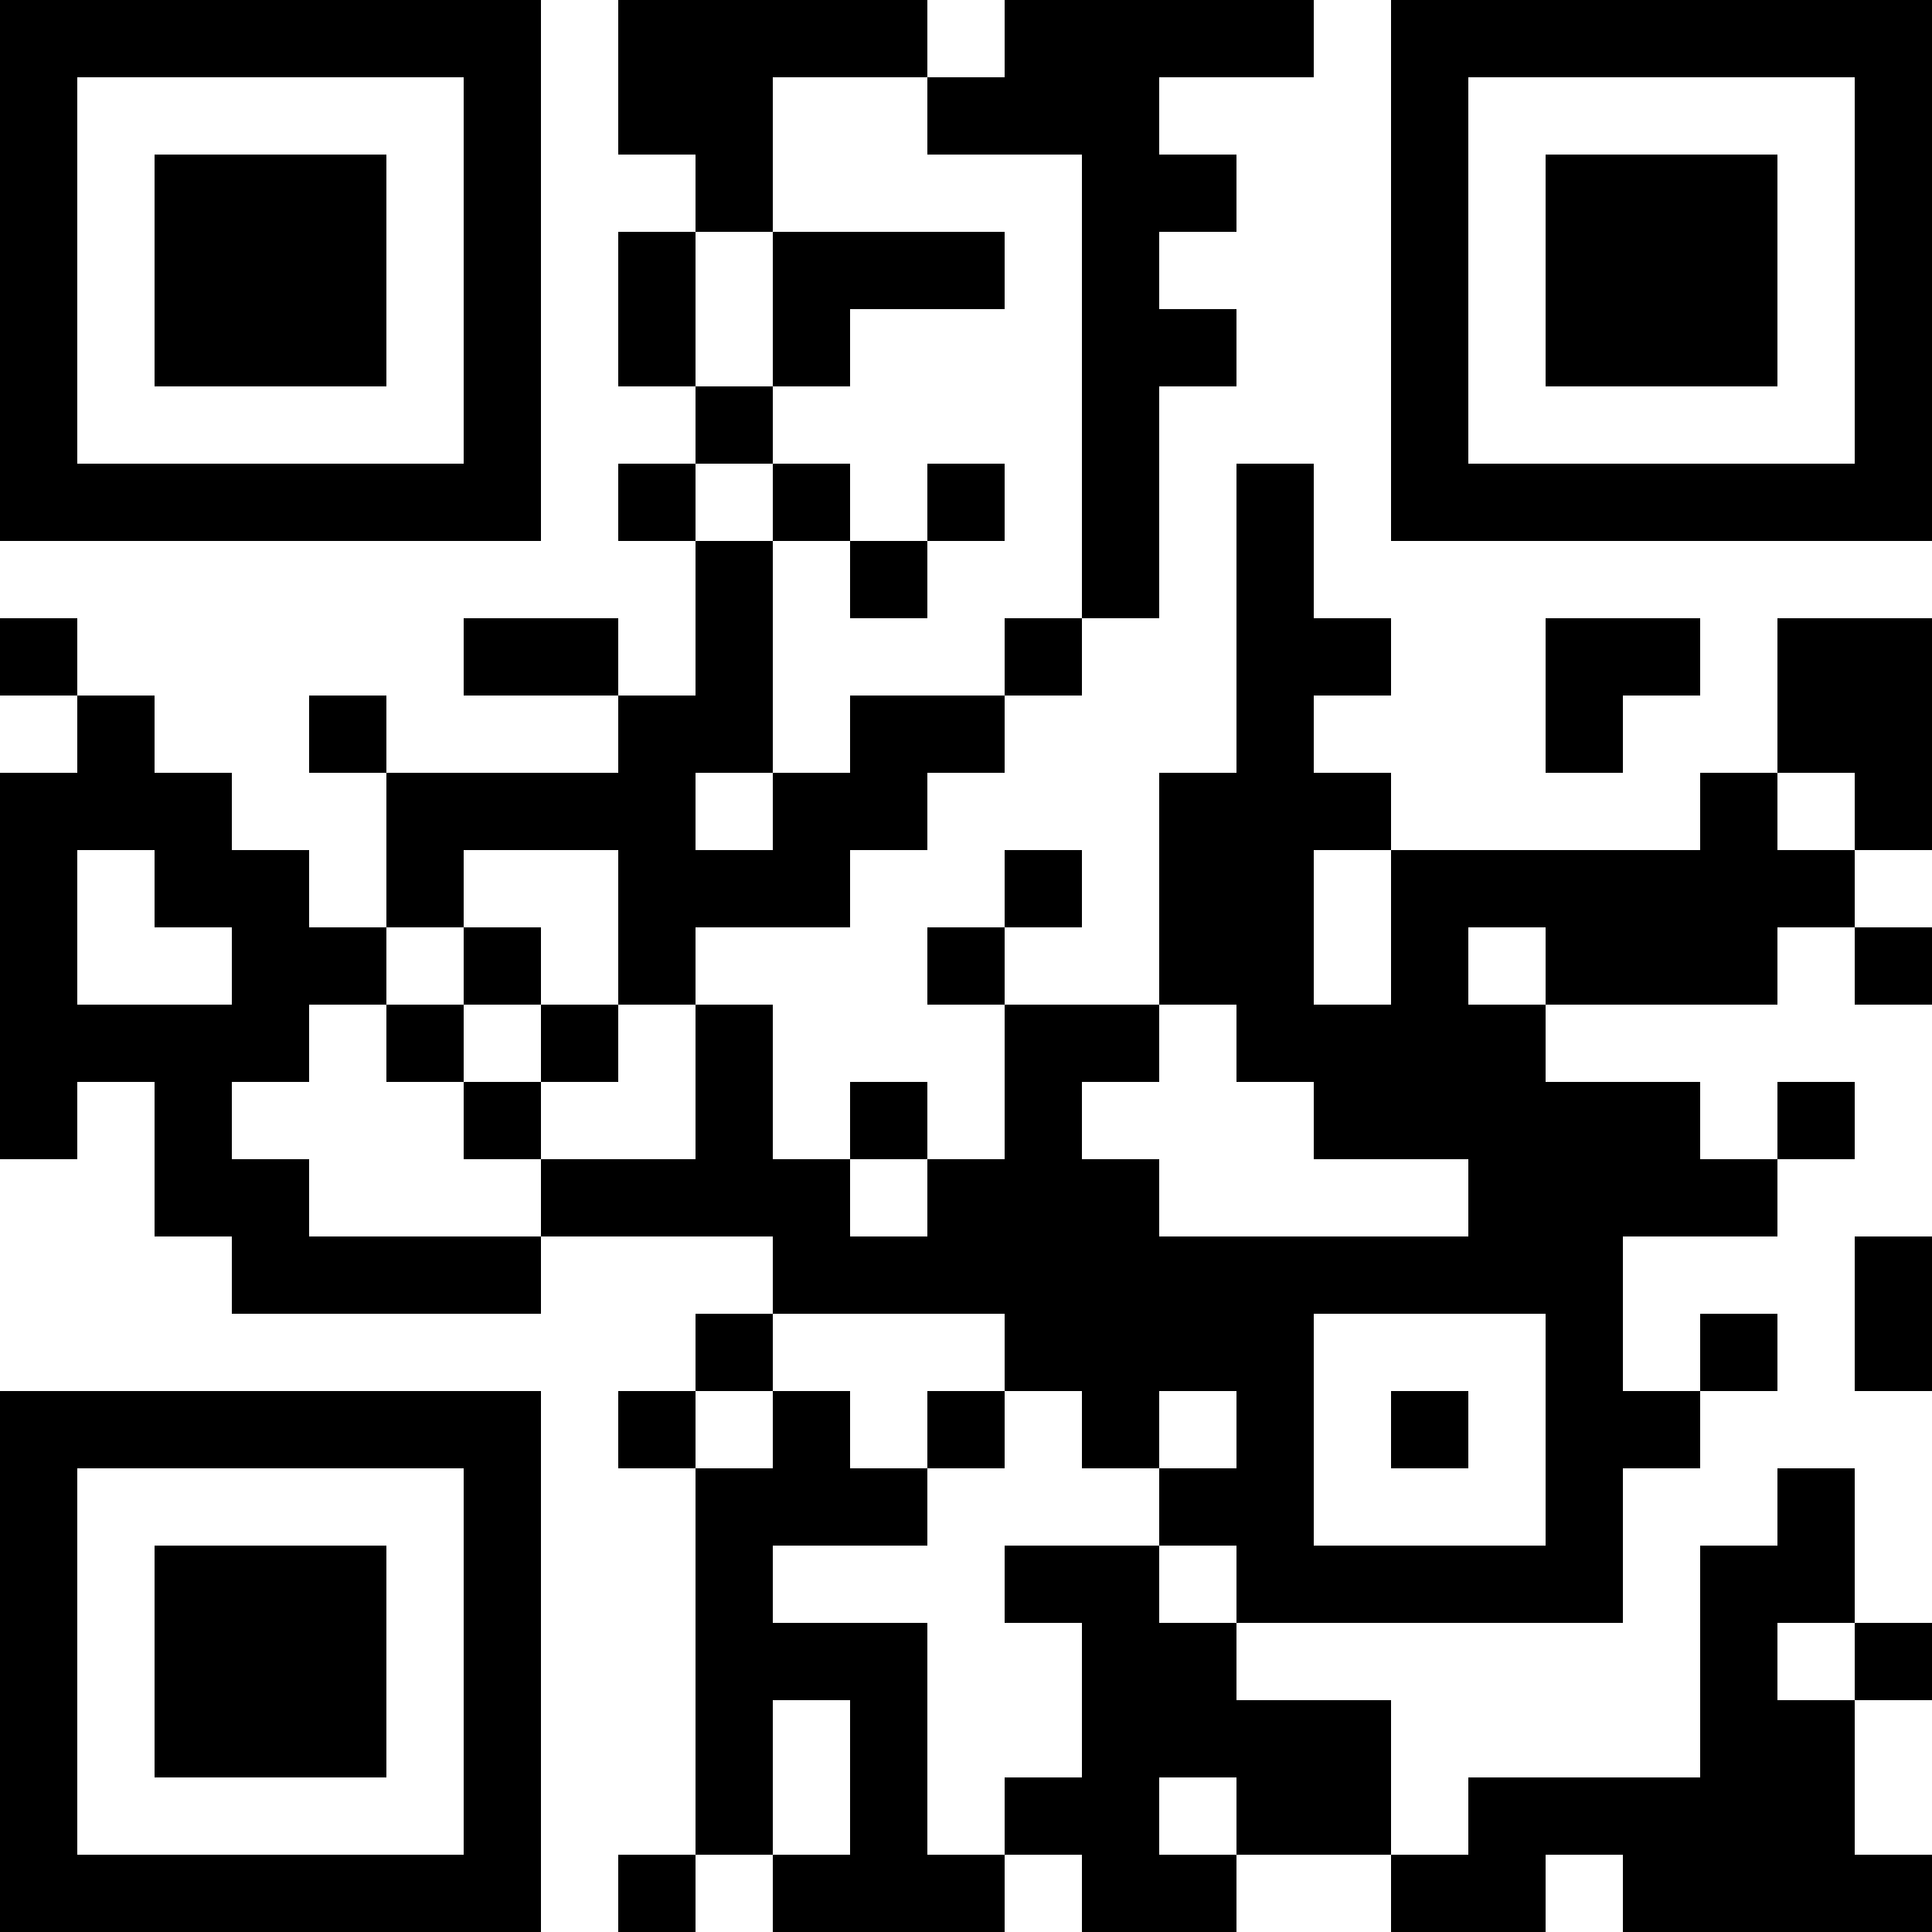 <?xml version="1.0" standalone="yes"?>
<svg xmlns="http://www.w3.org/2000/svg" version="1.1" width="128" height="128">
  <rect x="0" y="0" width="128" height="128" style="fill:#ffffff;shape-rendering:crispEdges;"/>
  <rect x="0" y="0" width="5.12" height="5.12" style="fill:#000000;shape-rendering:crispEdges;"/>
  <rect x="5.12" y="0" width="5.12" height="5.12" style="fill:#000000;shape-rendering:crispEdges;"/>
  <rect x="10.24" y="0" width="5.12" height="5.12" style="fill:#000000;shape-rendering:crispEdges;"/>
  <rect x="15.36" y="0" width="5.12" height="5.12" style="fill:#000000;shape-rendering:crispEdges;"/>
  <rect x="20.48" y="0" width="5.12" height="5.12" style="fill:#000000;shape-rendering:crispEdges;"/>
  <rect x="25.6" y="0" width="5.12" height="5.12" style="fill:#000000;shape-rendering:crispEdges;"/>
  <rect x="30.72" y="0" width="5.12" height="5.12" style="fill:#000000;shape-rendering:crispEdges;"/>
  <rect x="40.96" y="0" width="5.12" height="5.12" style="fill:#000000;shape-rendering:crispEdges;"/>
  <rect x="46.08" y="0" width="5.12" height="5.12" style="fill:#000000;shape-rendering:crispEdges;"/>
  <rect x="51.2" y="0" width="5.12" height="5.12" style="fill:#000000;shape-rendering:crispEdges;"/>
  <rect x="56.32" y="0" width="5.12" height="5.12" style="fill:#000000;shape-rendering:crispEdges;"/>
  <rect x="66.56" y="0" width="5.12" height="5.12" style="fill:#000000;shape-rendering:crispEdges;"/>
  <rect x="71.68" y="0" width="5.12" height="5.12" style="fill:#000000;shape-rendering:crispEdges;"/>
  <rect x="76.8" y="0" width="5.12" height="5.12" style="fill:#000000;shape-rendering:crispEdges;"/>
  <rect x="81.92" y="0" width="5.12" height="5.12" style="fill:#000000;shape-rendering:crispEdges;"/>
  <rect x="92.16" y="0" width="5.12" height="5.12" style="fill:#000000;shape-rendering:crispEdges;"/>
  <rect x="97.28" y="0" width="5.12" height="5.12" style="fill:#000000;shape-rendering:crispEdges;"/>
  <rect x="102.4" y="0" width="5.12" height="5.12" style="fill:#000000;shape-rendering:crispEdges;"/>
  <rect x="107.52" y="0" width="5.12" height="5.12" style="fill:#000000;shape-rendering:crispEdges;"/>
  <rect x="112.64" y="0" width="5.12" height="5.12" style="fill:#000000;shape-rendering:crispEdges;"/>
  <rect x="117.76" y="0" width="5.12" height="5.12" style="fill:#000000;shape-rendering:crispEdges;"/>
  <rect x="122.88" y="0" width="5.12" height="5.12" style="fill:#000000;shape-rendering:crispEdges;"/>
  <rect x="0" y="5.12" width="5.12" height="5.12" style="fill:#000000;shape-rendering:crispEdges;"/>
  <rect x="30.72" y="5.12" width="5.12" height="5.12" style="fill:#000000;shape-rendering:crispEdges;"/>
  <rect x="40.96" y="5.12" width="5.12" height="5.12" style="fill:#000000;shape-rendering:crispEdges;"/>
  <rect x="46.08" y="5.12" width="5.12" height="5.12" style="fill:#000000;shape-rendering:crispEdges;"/>
  <rect x="61.44" y="5.12" width="5.12" height="5.12" style="fill:#000000;shape-rendering:crispEdges;"/>
  <rect x="66.56" y="5.12" width="5.12" height="5.12" style="fill:#000000;shape-rendering:crispEdges;"/>
  <rect x="71.68" y="5.12" width="5.12" height="5.12" style="fill:#000000;shape-rendering:crispEdges;"/>
  <rect x="92.16" y="5.12" width="5.12" height="5.12" style="fill:#000000;shape-rendering:crispEdges;"/>
  <rect x="122.88" y="5.12" width="5.12" height="5.12" style="fill:#000000;shape-rendering:crispEdges;"/>
  <rect x="0" y="10.24" width="5.12" height="5.12" style="fill:#000000;shape-rendering:crispEdges;"/>
  <rect x="10.24" y="10.24" width="5.12" height="5.12" style="fill:#000000;shape-rendering:crispEdges;"/>
  <rect x="15.36" y="10.24" width="5.12" height="5.12" style="fill:#000000;shape-rendering:crispEdges;"/>
  <rect x="20.48" y="10.24" width="5.12" height="5.12" style="fill:#000000;shape-rendering:crispEdges;"/>
  <rect x="30.72" y="10.24" width="5.12" height="5.12" style="fill:#000000;shape-rendering:crispEdges;"/>
  <rect x="46.08" y="10.24" width="5.12" height="5.12" style="fill:#000000;shape-rendering:crispEdges;"/>
  <rect x="71.68" y="10.24" width="5.12" height="5.12" style="fill:#000000;shape-rendering:crispEdges;"/>
  <rect x="76.8" y="10.24" width="5.12" height="5.12" style="fill:#000000;shape-rendering:crispEdges;"/>
  <rect x="92.16" y="10.24" width="5.12" height="5.12" style="fill:#000000;shape-rendering:crispEdges;"/>
  <rect x="102.4" y="10.24" width="5.12" height="5.12" style="fill:#000000;shape-rendering:crispEdges;"/>
  <rect x="107.52" y="10.24" width="5.12" height="5.12" style="fill:#000000;shape-rendering:crispEdges;"/>
  <rect x="112.64" y="10.24" width="5.12" height="5.12" style="fill:#000000;shape-rendering:crispEdges;"/>
  <rect x="122.88" y="10.24" width="5.12" height="5.12" style="fill:#000000;shape-rendering:crispEdges;"/>
  <rect x="0" y="15.36" width="5.12" height="5.12" style="fill:#000000;shape-rendering:crispEdges;"/>
  <rect x="10.24" y="15.36" width="5.12" height="5.12" style="fill:#000000;shape-rendering:crispEdges;"/>
  <rect x="15.36" y="15.36" width="5.12" height="5.12" style="fill:#000000;shape-rendering:crispEdges;"/>
  <rect x="20.48" y="15.36" width="5.12" height="5.12" style="fill:#000000;shape-rendering:crispEdges;"/>
  <rect x="30.72" y="15.36" width="5.12" height="5.12" style="fill:#000000;shape-rendering:crispEdges;"/>
  <rect x="40.96" y="15.36" width="5.12" height="5.12" style="fill:#000000;shape-rendering:crispEdges;"/>
  <rect x="51.2" y="15.36" width="5.12" height="5.12" style="fill:#000000;shape-rendering:crispEdges;"/>
  <rect x="56.32" y="15.36" width="5.12" height="5.12" style="fill:#000000;shape-rendering:crispEdges;"/>
  <rect x="61.44" y="15.36" width="5.12" height="5.12" style="fill:#000000;shape-rendering:crispEdges;"/>
  <rect x="71.68" y="15.36" width="5.12" height="5.12" style="fill:#000000;shape-rendering:crispEdges;"/>
  <rect x="92.16" y="15.36" width="5.12" height="5.12" style="fill:#000000;shape-rendering:crispEdges;"/>
  <rect x="102.4" y="15.36" width="5.12" height="5.12" style="fill:#000000;shape-rendering:crispEdges;"/>
  <rect x="107.52" y="15.36" width="5.12" height="5.12" style="fill:#000000;shape-rendering:crispEdges;"/>
  <rect x="112.64" y="15.36" width="5.12" height="5.12" style="fill:#000000;shape-rendering:crispEdges;"/>
  <rect x="122.88" y="15.36" width="5.12" height="5.12" style="fill:#000000;shape-rendering:crispEdges;"/>
  <rect x="0" y="20.48" width="5.12" height="5.12" style="fill:#000000;shape-rendering:crispEdges;"/>
  <rect x="10.24" y="20.48" width="5.12" height="5.12" style="fill:#000000;shape-rendering:crispEdges;"/>
  <rect x="15.36" y="20.48" width="5.12" height="5.12" style="fill:#000000;shape-rendering:crispEdges;"/>
  <rect x="20.48" y="20.48" width="5.12" height="5.12" style="fill:#000000;shape-rendering:crispEdges;"/>
  <rect x="30.72" y="20.48" width="5.12" height="5.12" style="fill:#000000;shape-rendering:crispEdges;"/>
  <rect x="40.96" y="20.48" width="5.12" height="5.12" style="fill:#000000;shape-rendering:crispEdges;"/>
  <rect x="51.2" y="20.48" width="5.12" height="5.12" style="fill:#000000;shape-rendering:crispEdges;"/>
  <rect x="71.68" y="20.48" width="5.12" height="5.12" style="fill:#000000;shape-rendering:crispEdges;"/>
  <rect x="76.8" y="20.48" width="5.12" height="5.12" style="fill:#000000;shape-rendering:crispEdges;"/>
  <rect x="92.16" y="20.48" width="5.12" height="5.12" style="fill:#000000;shape-rendering:crispEdges;"/>
  <rect x="102.4" y="20.48" width="5.12" height="5.12" style="fill:#000000;shape-rendering:crispEdges;"/>
  <rect x="107.52" y="20.48" width="5.12" height="5.12" style="fill:#000000;shape-rendering:crispEdges;"/>
  <rect x="112.64" y="20.48" width="5.12" height="5.12" style="fill:#000000;shape-rendering:crispEdges;"/>
  <rect x="122.88" y="20.48" width="5.12" height="5.12" style="fill:#000000;shape-rendering:crispEdges;"/>
  <rect x="0" y="25.6" width="5.12" height="5.12" style="fill:#000000;shape-rendering:crispEdges;"/>
  <rect x="30.72" y="25.6" width="5.12" height="5.12" style="fill:#000000;shape-rendering:crispEdges;"/>
  <rect x="46.08" y="25.6" width="5.12" height="5.12" style="fill:#000000;shape-rendering:crispEdges;"/>
  <rect x="71.68" y="25.6" width="5.12" height="5.12" style="fill:#000000;shape-rendering:crispEdges;"/>
  <rect x="92.16" y="25.6" width="5.12" height="5.12" style="fill:#000000;shape-rendering:crispEdges;"/>
  <rect x="122.88" y="25.6" width="5.12" height="5.12" style="fill:#000000;shape-rendering:crispEdges;"/>
  <rect x="0" y="30.72" width="5.12" height="5.12" style="fill:#000000;shape-rendering:crispEdges;"/>
  <rect x="5.12" y="30.72" width="5.12" height="5.12" style="fill:#000000;shape-rendering:crispEdges;"/>
  <rect x="10.24" y="30.72" width="5.12" height="5.12" style="fill:#000000;shape-rendering:crispEdges;"/>
  <rect x="15.36" y="30.72" width="5.12" height="5.12" style="fill:#000000;shape-rendering:crispEdges;"/>
  <rect x="20.48" y="30.72" width="5.12" height="5.12" style="fill:#000000;shape-rendering:crispEdges;"/>
  <rect x="25.6" y="30.72" width="5.12" height="5.12" style="fill:#000000;shape-rendering:crispEdges;"/>
  <rect x="30.72" y="30.72" width="5.12" height="5.12" style="fill:#000000;shape-rendering:crispEdges;"/>
  <rect x="40.96" y="30.72" width="5.12" height="5.12" style="fill:#000000;shape-rendering:crispEdges;"/>
  <rect x="51.2" y="30.72" width="5.12" height="5.12" style="fill:#000000;shape-rendering:crispEdges;"/>
  <rect x="61.44" y="30.72" width="5.12" height="5.12" style="fill:#000000;shape-rendering:crispEdges;"/>
  <rect x="71.68" y="30.72" width="5.12" height="5.12" style="fill:#000000;shape-rendering:crispEdges;"/>
  <rect x="81.92" y="30.72" width="5.12" height="5.12" style="fill:#000000;shape-rendering:crispEdges;"/>
  <rect x="92.16" y="30.72" width="5.12" height="5.12" style="fill:#000000;shape-rendering:crispEdges;"/>
  <rect x="97.28" y="30.72" width="5.12" height="5.12" style="fill:#000000;shape-rendering:crispEdges;"/>
  <rect x="102.4" y="30.72" width="5.12" height="5.12" style="fill:#000000;shape-rendering:crispEdges;"/>
  <rect x="107.52" y="30.72" width="5.12" height="5.12" style="fill:#000000;shape-rendering:crispEdges;"/>
  <rect x="112.64" y="30.72" width="5.12" height="5.12" style="fill:#000000;shape-rendering:crispEdges;"/>
  <rect x="117.76" y="30.72" width="5.12" height="5.12" style="fill:#000000;shape-rendering:crispEdges;"/>
  <rect x="122.88" y="30.72" width="5.12" height="5.12" style="fill:#000000;shape-rendering:crispEdges;"/>
  <rect x="46.08" y="35.84" width="5.12" height="5.12" style="fill:#000000;shape-rendering:crispEdges;"/>
  <rect x="56.32" y="35.84" width="5.12" height="5.12" style="fill:#000000;shape-rendering:crispEdges;"/>
  <rect x="71.68" y="35.84" width="5.12" height="5.12" style="fill:#000000;shape-rendering:crispEdges;"/>
  <rect x="81.92" y="35.84" width="5.12" height="5.12" style="fill:#000000;shape-rendering:crispEdges;"/>
  <rect x="0" y="40.96" width="5.12" height="5.12" style="fill:#000000;shape-rendering:crispEdges;"/>
  <rect x="30.72" y="40.96" width="5.12" height="5.12" style="fill:#000000;shape-rendering:crispEdges;"/>
  <rect x="35.84" y="40.96" width="5.12" height="5.12" style="fill:#000000;shape-rendering:crispEdges;"/>
  <rect x="46.08" y="40.96" width="5.12" height="5.12" style="fill:#000000;shape-rendering:crispEdges;"/>
  <rect x="66.56" y="40.96" width="5.12" height="5.12" style="fill:#000000;shape-rendering:crispEdges;"/>
  <rect x="81.92" y="40.96" width="5.12" height="5.12" style="fill:#000000;shape-rendering:crispEdges;"/>
  <rect x="87.04" y="40.96" width="5.12" height="5.12" style="fill:#000000;shape-rendering:crispEdges;"/>
  <rect x="102.4" y="40.96" width="5.12" height="5.12" style="fill:#000000;shape-rendering:crispEdges;"/>
  <rect x="107.52" y="40.96" width="5.12" height="5.12" style="fill:#000000;shape-rendering:crispEdges;"/>
  <rect x="117.76" y="40.96" width="5.12" height="5.12" style="fill:#000000;shape-rendering:crispEdges;"/>
  <rect x="122.88" y="40.96" width="5.12" height="5.12" style="fill:#000000;shape-rendering:crispEdges;"/>
  <rect x="5.12" y="46.08" width="5.12" height="5.12" style="fill:#000000;shape-rendering:crispEdges;"/>
  <rect x="20.48" y="46.08" width="5.12" height="5.12" style="fill:#000000;shape-rendering:crispEdges;"/>
  <rect x="40.96" y="46.08" width="5.12" height="5.12" style="fill:#000000;shape-rendering:crispEdges;"/>
  <rect x="46.08" y="46.08" width="5.12" height="5.12" style="fill:#000000;shape-rendering:crispEdges;"/>
  <rect x="56.32" y="46.08" width="5.12" height="5.12" style="fill:#000000;shape-rendering:crispEdges;"/>
  <rect x="61.44" y="46.08" width="5.12" height="5.12" style="fill:#000000;shape-rendering:crispEdges;"/>
  <rect x="81.92" y="46.08" width="5.12" height="5.12" style="fill:#000000;shape-rendering:crispEdges;"/>
  <rect x="102.4" y="46.08" width="5.12" height="5.12" style="fill:#000000;shape-rendering:crispEdges;"/>
  <rect x="117.76" y="46.08" width="5.12" height="5.12" style="fill:#000000;shape-rendering:crispEdges;"/>
  <rect x="122.88" y="46.08" width="5.12" height="5.12" style="fill:#000000;shape-rendering:crispEdges;"/>
  <rect x="0" y="51.2" width="5.12" height="5.12" style="fill:#000000;shape-rendering:crispEdges;"/>
  <rect x="5.12" y="51.2" width="5.12" height="5.12" style="fill:#000000;shape-rendering:crispEdges;"/>
  <rect x="10.24" y="51.2" width="5.12" height="5.12" style="fill:#000000;shape-rendering:crispEdges;"/>
  <rect x="25.6" y="51.2" width="5.12" height="5.12" style="fill:#000000;shape-rendering:crispEdges;"/>
  <rect x="30.72" y="51.2" width="5.12" height="5.12" style="fill:#000000;shape-rendering:crispEdges;"/>
  <rect x="35.84" y="51.2" width="5.12" height="5.12" style="fill:#000000;shape-rendering:crispEdges;"/>
  <rect x="40.96" y="51.2" width="5.12" height="5.12" style="fill:#000000;shape-rendering:crispEdges;"/>
  <rect x="51.2" y="51.2" width="5.12" height="5.12" style="fill:#000000;shape-rendering:crispEdges;"/>
  <rect x="56.32" y="51.2" width="5.12" height="5.12" style="fill:#000000;shape-rendering:crispEdges;"/>
  <rect x="76.8" y="51.2" width="5.12" height="5.12" style="fill:#000000;shape-rendering:crispEdges;"/>
  <rect x="81.92" y="51.2" width="5.12" height="5.12" style="fill:#000000;shape-rendering:crispEdges;"/>
  <rect x="87.04" y="51.2" width="5.12" height="5.12" style="fill:#000000;shape-rendering:crispEdges;"/>
  <rect x="112.64" y="51.2" width="5.12" height="5.12" style="fill:#000000;shape-rendering:crispEdges;"/>
  <rect x="122.88" y="51.2" width="5.12" height="5.12" style="fill:#000000;shape-rendering:crispEdges;"/>
  <rect x="0" y="56.32" width="5.12" height="5.12" style="fill:#000000;shape-rendering:crispEdges;"/>
  <rect x="10.24" y="56.32" width="5.12" height="5.12" style="fill:#000000;shape-rendering:crispEdges;"/>
  <rect x="15.36" y="56.32" width="5.12" height="5.12" style="fill:#000000;shape-rendering:crispEdges;"/>
  <rect x="25.6" y="56.32" width="5.12" height="5.12" style="fill:#000000;shape-rendering:crispEdges;"/>
  <rect x="40.96" y="56.32" width="5.12" height="5.12" style="fill:#000000;shape-rendering:crispEdges;"/>
  <rect x="46.08" y="56.32" width="5.12" height="5.12" style="fill:#000000;shape-rendering:crispEdges;"/>
  <rect x="51.2" y="56.32" width="5.12" height="5.12" style="fill:#000000;shape-rendering:crispEdges;"/>
  <rect x="66.56" y="56.32" width="5.12" height="5.12" style="fill:#000000;shape-rendering:crispEdges;"/>
  <rect x="76.8" y="56.32" width="5.12" height="5.12" style="fill:#000000;shape-rendering:crispEdges;"/>
  <rect x="81.92" y="56.32" width="5.12" height="5.12" style="fill:#000000;shape-rendering:crispEdges;"/>
  <rect x="92.16" y="56.32" width="5.12" height="5.12" style="fill:#000000;shape-rendering:crispEdges;"/>
  <rect x="97.28" y="56.32" width="5.12" height="5.12" style="fill:#000000;shape-rendering:crispEdges;"/>
  <rect x="102.4" y="56.32" width="5.12" height="5.12" style="fill:#000000;shape-rendering:crispEdges;"/>
  <rect x="107.52" y="56.32" width="5.12" height="5.12" style="fill:#000000;shape-rendering:crispEdges;"/>
  <rect x="112.64" y="56.32" width="5.12" height="5.12" style="fill:#000000;shape-rendering:crispEdges;"/>
  <rect x="117.76" y="56.32" width="5.12" height="5.12" style="fill:#000000;shape-rendering:crispEdges;"/>
  <rect x="0" y="61.44" width="5.12" height="5.12" style="fill:#000000;shape-rendering:crispEdges;"/>
  <rect x="15.36" y="61.44" width="5.12" height="5.12" style="fill:#000000;shape-rendering:crispEdges;"/>
  <rect x="20.48" y="61.44" width="5.12" height="5.12" style="fill:#000000;shape-rendering:crispEdges;"/>
  <rect x="30.72" y="61.44" width="5.12" height="5.12" style="fill:#000000;shape-rendering:crispEdges;"/>
  <rect x="40.96" y="61.44" width="5.12" height="5.12" style="fill:#000000;shape-rendering:crispEdges;"/>
  <rect x="61.44" y="61.44" width="5.12" height="5.12" style="fill:#000000;shape-rendering:crispEdges;"/>
  <rect x="76.8" y="61.44" width="5.12" height="5.12" style="fill:#000000;shape-rendering:crispEdges;"/>
  <rect x="81.92" y="61.44" width="5.12" height="5.12" style="fill:#000000;shape-rendering:crispEdges;"/>
  <rect x="92.16" y="61.44" width="5.12" height="5.12" style="fill:#000000;shape-rendering:crispEdges;"/>
  <rect x="102.4" y="61.44" width="5.12" height="5.12" style="fill:#000000;shape-rendering:crispEdges;"/>
  <rect x="107.52" y="61.44" width="5.12" height="5.12" style="fill:#000000;shape-rendering:crispEdges;"/>
  <rect x="112.64" y="61.44" width="5.12" height="5.12" style="fill:#000000;shape-rendering:crispEdges;"/>
  <rect x="122.88" y="61.44" width="5.12" height="5.12" style="fill:#000000;shape-rendering:crispEdges;"/>
  <rect x="0" y="66.56" width="5.12" height="5.12" style="fill:#000000;shape-rendering:crispEdges;"/>
  <rect x="5.12" y="66.56" width="5.12" height="5.12" style="fill:#000000;shape-rendering:crispEdges;"/>
  <rect x="10.24" y="66.56" width="5.12" height="5.12" style="fill:#000000;shape-rendering:crispEdges;"/>
  <rect x="15.36" y="66.56" width="5.12" height="5.12" style="fill:#000000;shape-rendering:crispEdges;"/>
  <rect x="25.6" y="66.56" width="5.12" height="5.12" style="fill:#000000;shape-rendering:crispEdges;"/>
  <rect x="35.84" y="66.56" width="5.12" height="5.12" style="fill:#000000;shape-rendering:crispEdges;"/>
  <rect x="46.08" y="66.56" width="5.12" height="5.12" style="fill:#000000;shape-rendering:crispEdges;"/>
  <rect x="66.56" y="66.56" width="5.12" height="5.12" style="fill:#000000;shape-rendering:crispEdges;"/>
  <rect x="71.68" y="66.56" width="5.12" height="5.12" style="fill:#000000;shape-rendering:crispEdges;"/>
  <rect x="81.92" y="66.56" width="5.12" height="5.12" style="fill:#000000;shape-rendering:crispEdges;"/>
  <rect x="87.04" y="66.56" width="5.12" height="5.12" style="fill:#000000;shape-rendering:crispEdges;"/>
  <rect x="92.16" y="66.56" width="5.12" height="5.12" style="fill:#000000;shape-rendering:crispEdges;"/>
  <rect x="97.28" y="66.56" width="5.12" height="5.12" style="fill:#000000;shape-rendering:crispEdges;"/>
  <rect x="0" y="71.68" width="5.12" height="5.12" style="fill:#000000;shape-rendering:crispEdges;"/>
  <rect x="10.24" y="71.68" width="5.12" height="5.12" style="fill:#000000;shape-rendering:crispEdges;"/>
  <rect x="30.72" y="71.68" width="5.12" height="5.12" style="fill:#000000;shape-rendering:crispEdges;"/>
  <rect x="46.08" y="71.68" width="5.12" height="5.12" style="fill:#000000;shape-rendering:crispEdges;"/>
  <rect x="56.32" y="71.68" width="5.12" height="5.12" style="fill:#000000;shape-rendering:crispEdges;"/>
  <rect x="66.56" y="71.68" width="5.12" height="5.12" style="fill:#000000;shape-rendering:crispEdges;"/>
  <rect x="87.04" y="71.68" width="5.12" height="5.12" style="fill:#000000;shape-rendering:crispEdges;"/>
  <rect x="92.16" y="71.68" width="5.12" height="5.12" style="fill:#000000;shape-rendering:crispEdges;"/>
  <rect x="97.28" y="71.68" width="5.12" height="5.12" style="fill:#000000;shape-rendering:crispEdges;"/>
  <rect x="102.4" y="71.68" width="5.12" height="5.12" style="fill:#000000;shape-rendering:crispEdges;"/>
  <rect x="107.52" y="71.68" width="5.12" height="5.12" style="fill:#000000;shape-rendering:crispEdges;"/>
  <rect x="117.76" y="71.68" width="5.12" height="5.12" style="fill:#000000;shape-rendering:crispEdges;"/>
  <rect x="10.24" y="76.8" width="5.12" height="5.12" style="fill:#000000;shape-rendering:crispEdges;"/>
  <rect x="15.36" y="76.8" width="5.12" height="5.12" style="fill:#000000;shape-rendering:crispEdges;"/>
  <rect x="35.84" y="76.8" width="5.12" height="5.12" style="fill:#000000;shape-rendering:crispEdges;"/>
  <rect x="40.96" y="76.8" width="5.12" height="5.12" style="fill:#000000;shape-rendering:crispEdges;"/>
  <rect x="46.08" y="76.8" width="5.12" height="5.12" style="fill:#000000;shape-rendering:crispEdges;"/>
  <rect x="51.2" y="76.8" width="5.12" height="5.12" style="fill:#000000;shape-rendering:crispEdges;"/>
  <rect x="61.44" y="76.8" width="5.12" height="5.12" style="fill:#000000;shape-rendering:crispEdges;"/>
  <rect x="66.56" y="76.8" width="5.12" height="5.12" style="fill:#000000;shape-rendering:crispEdges;"/>
  <rect x="71.68" y="76.8" width="5.12" height="5.12" style="fill:#000000;shape-rendering:crispEdges;"/>
  <rect x="97.28" y="76.8" width="5.12" height="5.12" style="fill:#000000;shape-rendering:crispEdges;"/>
  <rect x="102.4" y="76.8" width="5.12" height="5.12" style="fill:#000000;shape-rendering:crispEdges;"/>
  <rect x="107.52" y="76.8" width="5.12" height="5.12" style="fill:#000000;shape-rendering:crispEdges;"/>
  <rect x="112.64" y="76.8" width="5.12" height="5.12" style="fill:#000000;shape-rendering:crispEdges;"/>
  <rect x="15.36" y="81.92" width="5.12" height="5.12" style="fill:#000000;shape-rendering:crispEdges;"/>
  <rect x="20.48" y="81.92" width="5.12" height="5.12" style="fill:#000000;shape-rendering:crispEdges;"/>
  <rect x="25.6" y="81.92" width="5.12" height="5.12" style="fill:#000000;shape-rendering:crispEdges;"/>
  <rect x="30.72" y="81.92" width="5.12" height="5.12" style="fill:#000000;shape-rendering:crispEdges;"/>
  <rect x="51.2" y="81.92" width="5.12" height="5.12" style="fill:#000000;shape-rendering:crispEdges;"/>
  <rect x="56.32" y="81.92" width="5.12" height="5.12" style="fill:#000000;shape-rendering:crispEdges;"/>
  <rect x="61.44" y="81.92" width="5.12" height="5.12" style="fill:#000000;shape-rendering:crispEdges;"/>
  <rect x="66.56" y="81.92" width="5.12" height="5.12" style="fill:#000000;shape-rendering:crispEdges;"/>
  <rect x="71.68" y="81.92" width="5.12" height="5.12" style="fill:#000000;shape-rendering:crispEdges;"/>
  <rect x="76.8" y="81.92" width="5.12" height="5.12" style="fill:#000000;shape-rendering:crispEdges;"/>
  <rect x="81.92" y="81.92" width="5.12" height="5.12" style="fill:#000000;shape-rendering:crispEdges;"/>
  <rect x="87.04" y="81.92" width="5.12" height="5.12" style="fill:#000000;shape-rendering:crispEdges;"/>
  <rect x="92.16" y="81.92" width="5.12" height="5.12" style="fill:#000000;shape-rendering:crispEdges;"/>
  <rect x="97.28" y="81.92" width="5.12" height="5.12" style="fill:#000000;shape-rendering:crispEdges;"/>
  <rect x="102.4" y="81.92" width="5.12" height="5.12" style="fill:#000000;shape-rendering:crispEdges;"/>
  <rect x="122.88" y="81.92" width="5.12" height="5.12" style="fill:#000000;shape-rendering:crispEdges;"/>
  <rect x="46.08" y="87.04" width="5.12" height="5.12" style="fill:#000000;shape-rendering:crispEdges;"/>
  <rect x="66.56" y="87.04" width="5.12" height="5.12" style="fill:#000000;shape-rendering:crispEdges;"/>
  <rect x="71.68" y="87.04" width="5.12" height="5.12" style="fill:#000000;shape-rendering:crispEdges;"/>
  <rect x="76.8" y="87.04" width="5.12" height="5.12" style="fill:#000000;shape-rendering:crispEdges;"/>
  <rect x="81.92" y="87.04" width="5.12" height="5.12" style="fill:#000000;shape-rendering:crispEdges;"/>
  <rect x="102.4" y="87.04" width="5.12" height="5.12" style="fill:#000000;shape-rendering:crispEdges;"/>
  <rect x="112.64" y="87.04" width="5.12" height="5.12" style="fill:#000000;shape-rendering:crispEdges;"/>
  <rect x="122.88" y="87.04" width="5.12" height="5.12" style="fill:#000000;shape-rendering:crispEdges;"/>
  <rect x="0" y="92.16" width="5.12" height="5.12" style="fill:#000000;shape-rendering:crispEdges;"/>
  <rect x="5.12" y="92.16" width="5.12" height="5.12" style="fill:#000000;shape-rendering:crispEdges;"/>
  <rect x="10.24" y="92.16" width="5.12" height="5.12" style="fill:#000000;shape-rendering:crispEdges;"/>
  <rect x="15.36" y="92.16" width="5.12" height="5.12" style="fill:#000000;shape-rendering:crispEdges;"/>
  <rect x="20.48" y="92.16" width="5.12" height="5.12" style="fill:#000000;shape-rendering:crispEdges;"/>
  <rect x="25.6" y="92.16" width="5.12" height="5.12" style="fill:#000000;shape-rendering:crispEdges;"/>
  <rect x="30.72" y="92.16" width="5.12" height="5.12" style="fill:#000000;shape-rendering:crispEdges;"/>
  <rect x="40.96" y="92.16" width="5.12" height="5.12" style="fill:#000000;shape-rendering:crispEdges;"/>
  <rect x="51.2" y="92.16" width="5.12" height="5.12" style="fill:#000000;shape-rendering:crispEdges;"/>
  <rect x="61.44" y="92.16" width="5.12" height="5.12" style="fill:#000000;shape-rendering:crispEdges;"/>
  <rect x="71.68" y="92.16" width="5.12" height="5.12" style="fill:#000000;shape-rendering:crispEdges;"/>
  <rect x="81.92" y="92.16" width="5.12" height="5.12" style="fill:#000000;shape-rendering:crispEdges;"/>
  <rect x="92.16" y="92.16" width="5.12" height="5.12" style="fill:#000000;shape-rendering:crispEdges;"/>
  <rect x="102.4" y="92.16" width="5.12" height="5.12" style="fill:#000000;shape-rendering:crispEdges;"/>
  <rect x="107.52" y="92.16" width="5.12" height="5.12" style="fill:#000000;shape-rendering:crispEdges;"/>
  <rect x="0" y="97.28" width="5.12" height="5.12" style="fill:#000000;shape-rendering:crispEdges;"/>
  <rect x="30.72" y="97.28" width="5.12" height="5.12" style="fill:#000000;shape-rendering:crispEdges;"/>
  <rect x="46.08" y="97.28" width="5.12" height="5.12" style="fill:#000000;shape-rendering:crispEdges;"/>
  <rect x="51.2" y="97.28" width="5.12" height="5.12" style="fill:#000000;shape-rendering:crispEdges;"/>
  <rect x="56.32" y="97.28" width="5.12" height="5.12" style="fill:#000000;shape-rendering:crispEdges;"/>
  <rect x="76.8" y="97.28" width="5.12" height="5.12" style="fill:#000000;shape-rendering:crispEdges;"/>
  <rect x="81.92" y="97.28" width="5.12" height="5.12" style="fill:#000000;shape-rendering:crispEdges;"/>
  <rect x="102.4" y="97.28" width="5.12" height="5.12" style="fill:#000000;shape-rendering:crispEdges;"/>
  <rect x="117.76" y="97.28" width="5.12" height="5.12" style="fill:#000000;shape-rendering:crispEdges;"/>
  <rect x="0" y="102.4" width="5.12" height="5.12" style="fill:#000000;shape-rendering:crispEdges;"/>
  <rect x="10.24" y="102.4" width="5.12" height="5.12" style="fill:#000000;shape-rendering:crispEdges;"/>
  <rect x="15.36" y="102.4" width="5.12" height="5.12" style="fill:#000000;shape-rendering:crispEdges;"/>
  <rect x="20.48" y="102.4" width="5.12" height="5.12" style="fill:#000000;shape-rendering:crispEdges;"/>
  <rect x="30.72" y="102.4" width="5.12" height="5.12" style="fill:#000000;shape-rendering:crispEdges;"/>
  <rect x="46.08" y="102.4" width="5.12" height="5.12" style="fill:#000000;shape-rendering:crispEdges;"/>
  <rect x="66.56" y="102.4" width="5.12" height="5.12" style="fill:#000000;shape-rendering:crispEdges;"/>
  <rect x="71.68" y="102.4" width="5.12" height="5.12" style="fill:#000000;shape-rendering:crispEdges;"/>
  <rect x="81.92" y="102.4" width="5.12" height="5.12" style="fill:#000000;shape-rendering:crispEdges;"/>
  <rect x="87.04" y="102.4" width="5.12" height="5.12" style="fill:#000000;shape-rendering:crispEdges;"/>
  <rect x="92.16" y="102.4" width="5.12" height="5.12" style="fill:#000000;shape-rendering:crispEdges;"/>
  <rect x="97.28" y="102.4" width="5.12" height="5.12" style="fill:#000000;shape-rendering:crispEdges;"/>
  <rect x="102.4" y="102.4" width="5.12" height="5.12" style="fill:#000000;shape-rendering:crispEdges;"/>
  <rect x="112.64" y="102.4" width="5.12" height="5.12" style="fill:#000000;shape-rendering:crispEdges;"/>
  <rect x="117.76" y="102.4" width="5.12" height="5.12" style="fill:#000000;shape-rendering:crispEdges;"/>
  <rect x="0" y="107.52" width="5.12" height="5.12" style="fill:#000000;shape-rendering:crispEdges;"/>
  <rect x="10.24" y="107.52" width="5.12" height="5.12" style="fill:#000000;shape-rendering:crispEdges;"/>
  <rect x="15.36" y="107.52" width="5.12" height="5.12" style="fill:#000000;shape-rendering:crispEdges;"/>
  <rect x="20.48" y="107.52" width="5.12" height="5.12" style="fill:#000000;shape-rendering:crispEdges;"/>
  <rect x="30.72" y="107.52" width="5.12" height="5.12" style="fill:#000000;shape-rendering:crispEdges;"/>
  <rect x="46.08" y="107.52" width="5.12" height="5.12" style="fill:#000000;shape-rendering:crispEdges;"/>
  <rect x="51.2" y="107.52" width="5.12" height="5.12" style="fill:#000000;shape-rendering:crispEdges;"/>
  <rect x="56.32" y="107.52" width="5.12" height="5.12" style="fill:#000000;shape-rendering:crispEdges;"/>
  <rect x="71.68" y="107.52" width="5.12" height="5.12" style="fill:#000000;shape-rendering:crispEdges;"/>
  <rect x="76.8" y="107.52" width="5.12" height="5.12" style="fill:#000000;shape-rendering:crispEdges;"/>
  <rect x="112.64" y="107.52" width="5.12" height="5.12" style="fill:#000000;shape-rendering:crispEdges;"/>
  <rect x="122.88" y="107.52" width="5.12" height="5.12" style="fill:#000000;shape-rendering:crispEdges;"/>
  <rect x="0" y="112.64" width="5.12" height="5.12" style="fill:#000000;shape-rendering:crispEdges;"/>
  <rect x="10.24" y="112.64" width="5.12" height="5.12" style="fill:#000000;shape-rendering:crispEdges;"/>
  <rect x="15.36" y="112.64" width="5.12" height="5.12" style="fill:#000000;shape-rendering:crispEdges;"/>
  <rect x="20.48" y="112.64" width="5.12" height="5.12" style="fill:#000000;shape-rendering:crispEdges;"/>
  <rect x="30.72" y="112.64" width="5.12" height="5.12" style="fill:#000000;shape-rendering:crispEdges;"/>
  <rect x="46.08" y="112.64" width="5.12" height="5.12" style="fill:#000000;shape-rendering:crispEdges;"/>
  <rect x="56.32" y="112.64" width="5.12" height="5.12" style="fill:#000000;shape-rendering:crispEdges;"/>
  <rect x="71.68" y="112.64" width="5.12" height="5.12" style="fill:#000000;shape-rendering:crispEdges;"/>
  <rect x="76.8" y="112.64" width="5.12" height="5.12" style="fill:#000000;shape-rendering:crispEdges;"/>
  <rect x="81.92" y="112.64" width="5.12" height="5.12" style="fill:#000000;shape-rendering:crispEdges;"/>
  <rect x="87.04" y="112.64" width="5.12" height="5.12" style="fill:#000000;shape-rendering:crispEdges;"/>
  <rect x="112.64" y="112.64" width="5.12" height="5.12" style="fill:#000000;shape-rendering:crispEdges;"/>
  <rect x="117.76" y="112.64" width="5.12" height="5.12" style="fill:#000000;shape-rendering:crispEdges;"/>
  <rect x="0" y="117.76" width="5.12" height="5.12" style="fill:#000000;shape-rendering:crispEdges;"/>
  <rect x="30.72" y="117.76" width="5.12" height="5.12" style="fill:#000000;shape-rendering:crispEdges;"/>
  <rect x="46.08" y="117.76" width="5.12" height="5.12" style="fill:#000000;shape-rendering:crispEdges;"/>
  <rect x="56.32" y="117.76" width="5.12" height="5.12" style="fill:#000000;shape-rendering:crispEdges;"/>
  <rect x="66.56" y="117.76" width="5.12" height="5.12" style="fill:#000000;shape-rendering:crispEdges;"/>
  <rect x="71.68" y="117.76" width="5.12" height="5.12" style="fill:#000000;shape-rendering:crispEdges;"/>
  <rect x="81.92" y="117.76" width="5.12" height="5.12" style="fill:#000000;shape-rendering:crispEdges;"/>
  <rect x="87.04" y="117.76" width="5.12" height="5.12" style="fill:#000000;shape-rendering:crispEdges;"/>
  <rect x="97.28" y="117.76" width="5.12" height="5.12" style="fill:#000000;shape-rendering:crispEdges;"/>
  <rect x="102.4" y="117.76" width="5.12" height="5.12" style="fill:#000000;shape-rendering:crispEdges;"/>
  <rect x="107.52" y="117.76" width="5.12" height="5.12" style="fill:#000000;shape-rendering:crispEdges;"/>
  <rect x="112.64" y="117.76" width="5.12" height="5.12" style="fill:#000000;shape-rendering:crispEdges;"/>
  <rect x="117.76" y="117.76" width="5.12" height="5.12" style="fill:#000000;shape-rendering:crispEdges;"/>
  <rect x="0" y="122.88" width="5.12" height="5.12" style="fill:#000000;shape-rendering:crispEdges;"/>
  <rect x="5.12" y="122.88" width="5.12" height="5.12" style="fill:#000000;shape-rendering:crispEdges;"/>
  <rect x="10.24" y="122.88" width="5.12" height="5.12" style="fill:#000000;shape-rendering:crispEdges;"/>
  <rect x="15.36" y="122.88" width="5.12" height="5.12" style="fill:#000000;shape-rendering:crispEdges;"/>
  <rect x="20.48" y="122.88" width="5.12" height="5.12" style="fill:#000000;shape-rendering:crispEdges;"/>
  <rect x="25.6" y="122.88" width="5.12" height="5.12" style="fill:#000000;shape-rendering:crispEdges;"/>
  <rect x="30.72" y="122.88" width="5.12" height="5.12" style="fill:#000000;shape-rendering:crispEdges;"/>
  <rect x="40.96" y="122.88" width="5.12" height="5.12" style="fill:#000000;shape-rendering:crispEdges;"/>
  <rect x="51.2" y="122.88" width="5.12" height="5.12" style="fill:#000000;shape-rendering:crispEdges;"/>
  <rect x="56.32" y="122.88" width="5.12" height="5.12" style="fill:#000000;shape-rendering:crispEdges;"/>
  <rect x="61.44" y="122.88" width="5.12" height="5.12" style="fill:#000000;shape-rendering:crispEdges;"/>
  <rect x="71.68" y="122.88" width="5.12" height="5.12" style="fill:#000000;shape-rendering:crispEdges;"/>
  <rect x="76.8" y="122.88" width="5.12" height="5.12" style="fill:#000000;shape-rendering:crispEdges;"/>
  <rect x="92.16" y="122.88" width="5.12" height="5.12" style="fill:#000000;shape-rendering:crispEdges;"/>
  <rect x="97.28" y="122.88" width="5.12" height="5.12" style="fill:#000000;shape-rendering:crispEdges;"/>
  <rect x="107.52" y="122.88" width="5.12" height="5.12" style="fill:#000000;shape-rendering:crispEdges;"/>
  <rect x="112.64" y="122.88" width="5.12" height="5.12" style="fill:#000000;shape-rendering:crispEdges;"/>
  <rect x="117.76" y="122.88" width="5.12" height="5.12" style="fill:#000000;shape-rendering:crispEdges;"/>
  <rect x="122.88" y="122.88" width="5.12" height="5.12" style="fill:#000000;shape-rendering:crispEdges;"/>
</svg>